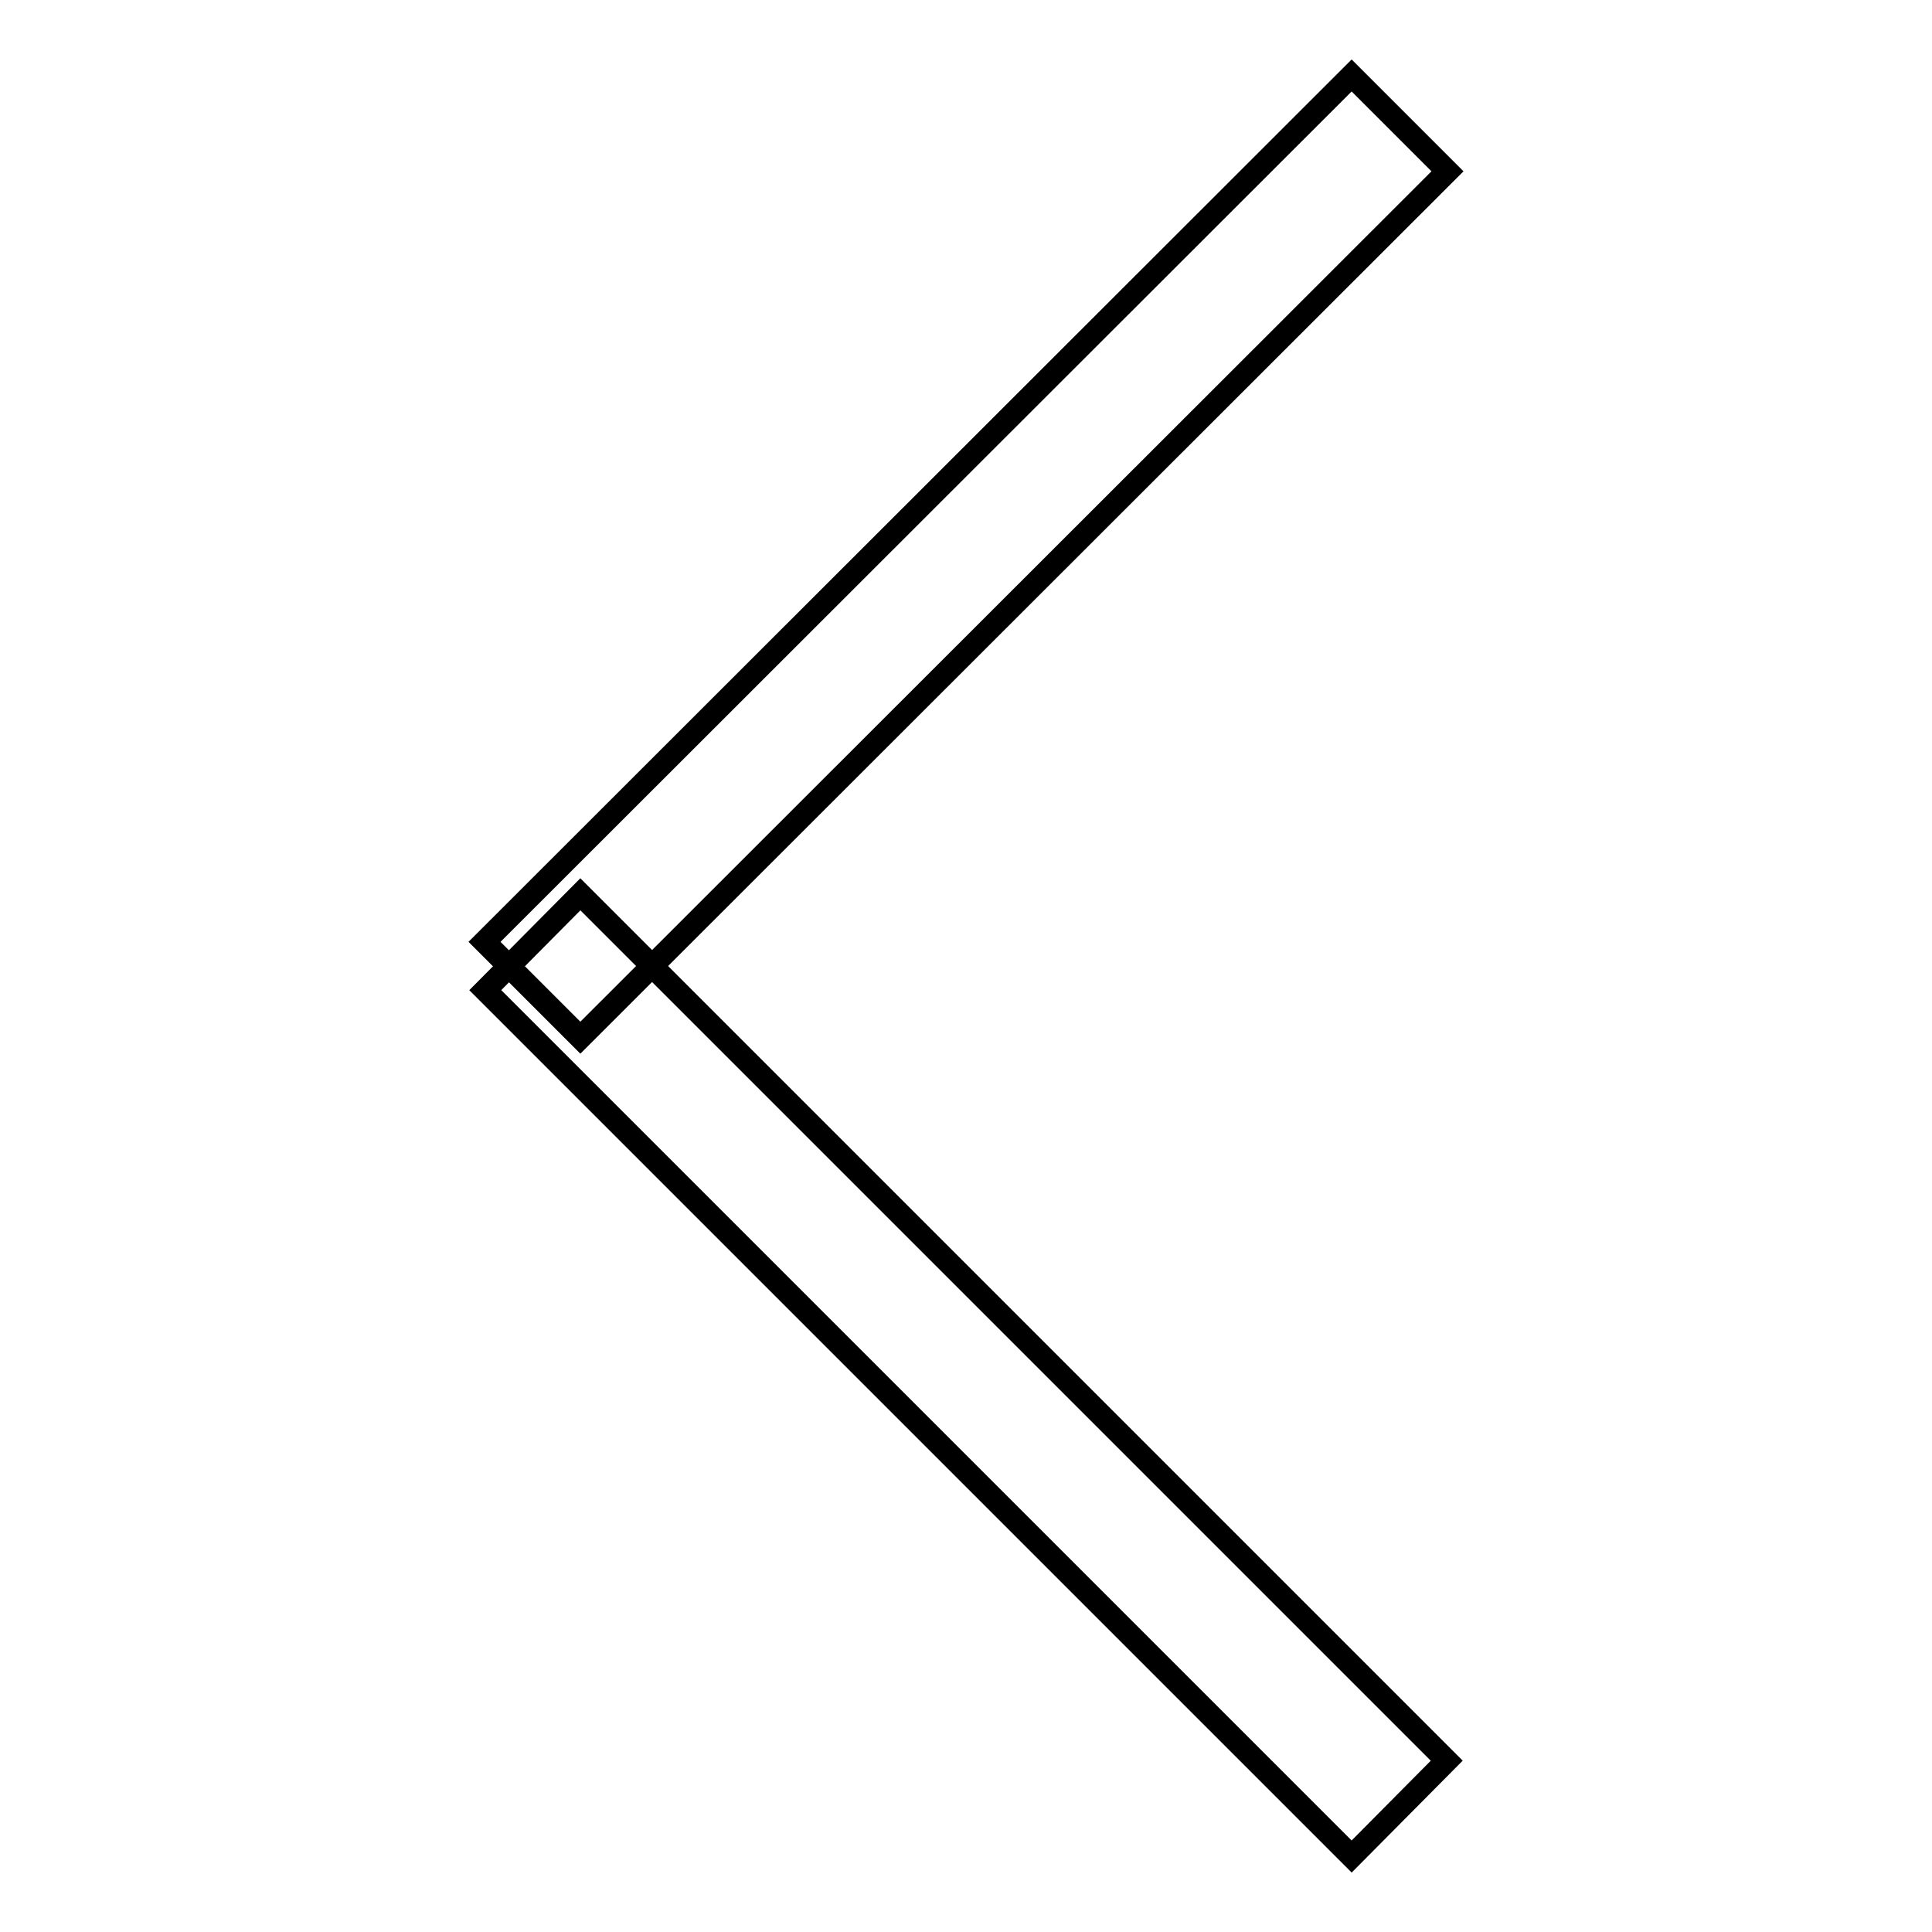 <?xml version="1.0" encoding="utf-8"?>
<!-- Svg Vector Icons : http://www.onlinewebfonts.com/icon -->
<!DOCTYPE svg PUBLIC "-//W3C//DTD SVG 1.1//EN" "http://www.w3.org/Graphics/SVG/1.1/DTD/svg11.dtd">
<svg version="1.1" xmlns="http://www.w3.org/2000/svg" xmlns:xlink="http://www.w3.org/1999/xlink" x="0px" y="0px" viewBox="0 0 256 256" enable-background="new 0 0 256 256" xml:space="preserve">
<g><g><path stroke-width="3" fill-opacity="0" stroke="#000000"  d="M179.1,10l12.7,12.7L76.9,137.5l-12.7-12.7L179.1,10z"/><path stroke-width="3" fill-opacity="0" stroke="#000000"  d="M76.9,118.5l114.8,114.8L179.1,246L64.3,131.2L76.9,118.5L76.9,118.5z"/></g></g>
</svg>